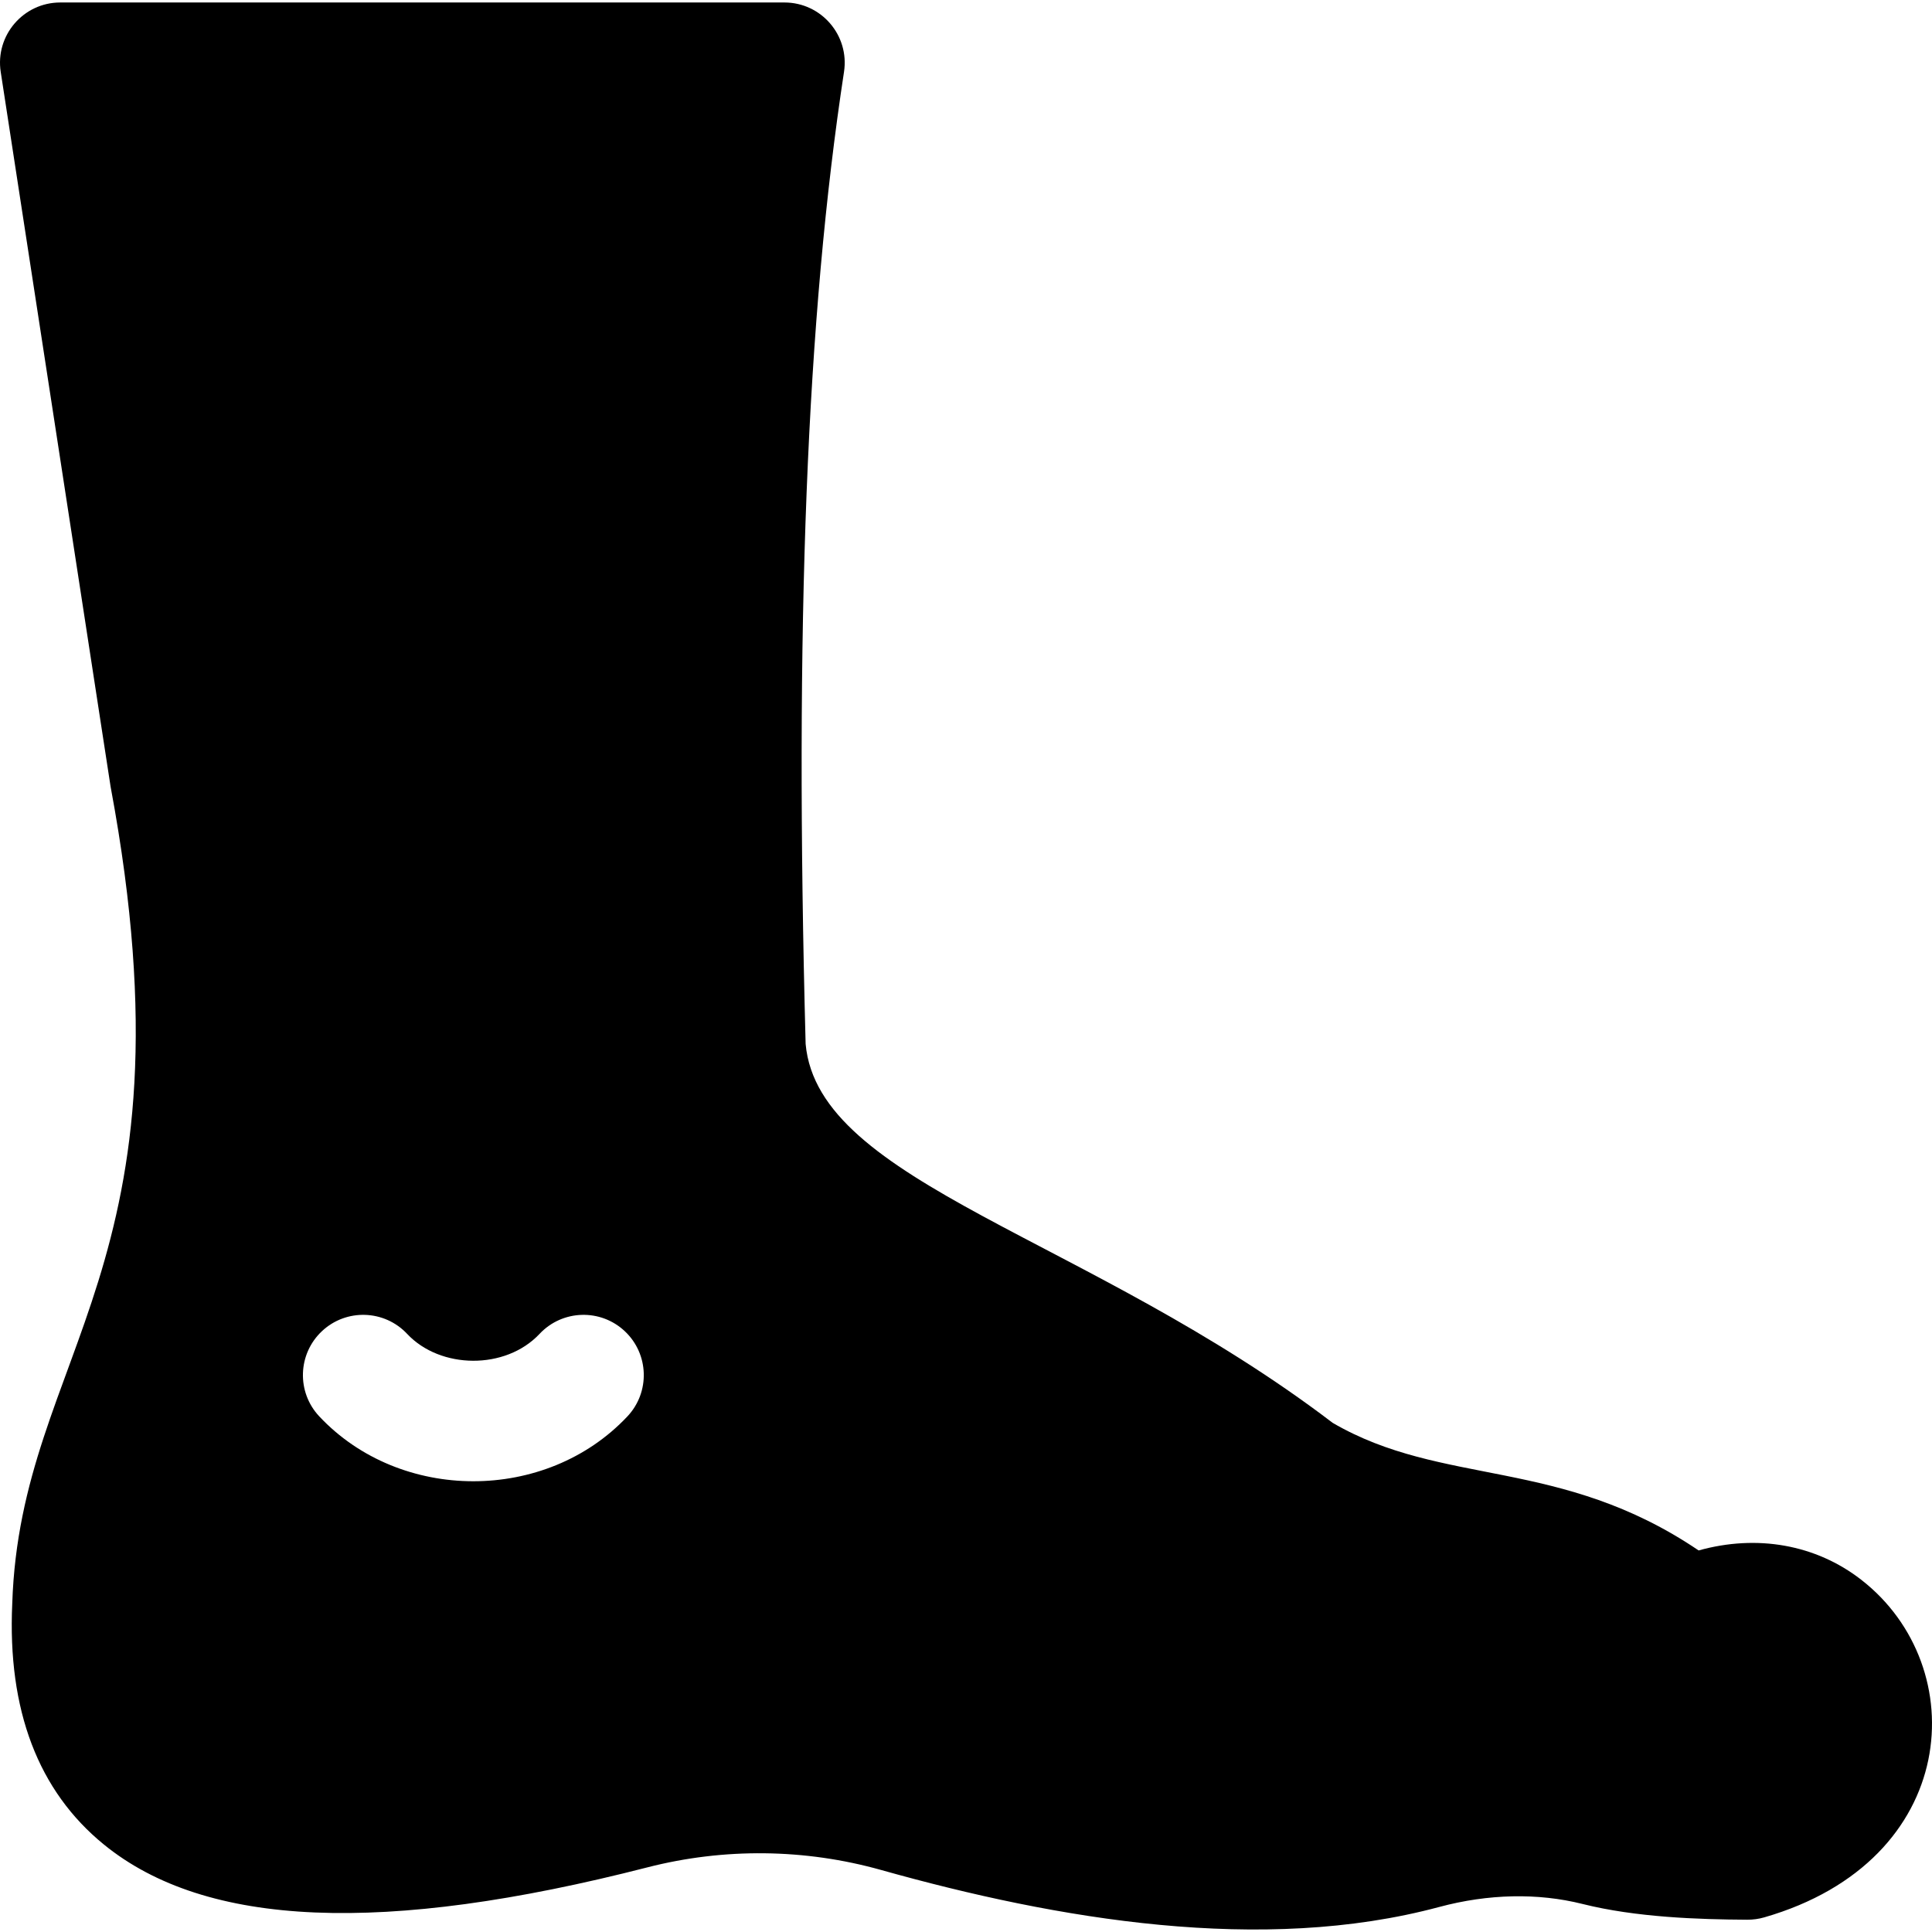 <svg xmlns="http://www.w3.org/2000/svg" width="512" viewBox="0 0 512.963 512.963" height="512" data-sanitized-enable-background="new 0 0 512.963 512.963" id="Layer_1"><path d="m494.181 419.447c-12.104-9.407-27.723-12.103-43.181-7.79-36.714-24.857-67.955-16.846-97.166-33.878-64.822-49.38-136.609-63.605-139.933-100.604-2.972-111.114.268-193.136 10.191-258.099 1.48-9.677-6.019-18.416-15.816-18.416h-192.273c-9.797.001-17.303 8.742-15.814 18.432 30.47 198.208 29.136 189.563 29.218 190.012 23.829 127.863-23.997 149.668-26.155 216.662-1.297 28.254 6.893 49.781 24.343 63.983 27.081 22.044 74.271 24.024 144.258 6.061 20.388-5.234 41.868-4.993 62.121.695 46.828 13.152 101.177 22.422 148.139 9.817 13.037-3.501 26.197-3.777 38.059-.802 14.224 3.569 30.844 4.11 43.733 4.183 1.53.005 3.053-.202 4.523-.627 52.104-15.025 55.454-66.55 25.753-89.629zm-327.591-43.388c-21.624 23.02-60.331 22.923-81.834-.012-6.043-6.447-5.717-16.572.729-22.616 6.447-6.043 16.571-5.717 22.616.729 8.787 9.375 26.09 9.648 35.166-.012 6.05-6.439 16.176-6.756 22.616-.706s6.758 16.177.707 22.617z"></path></svg>